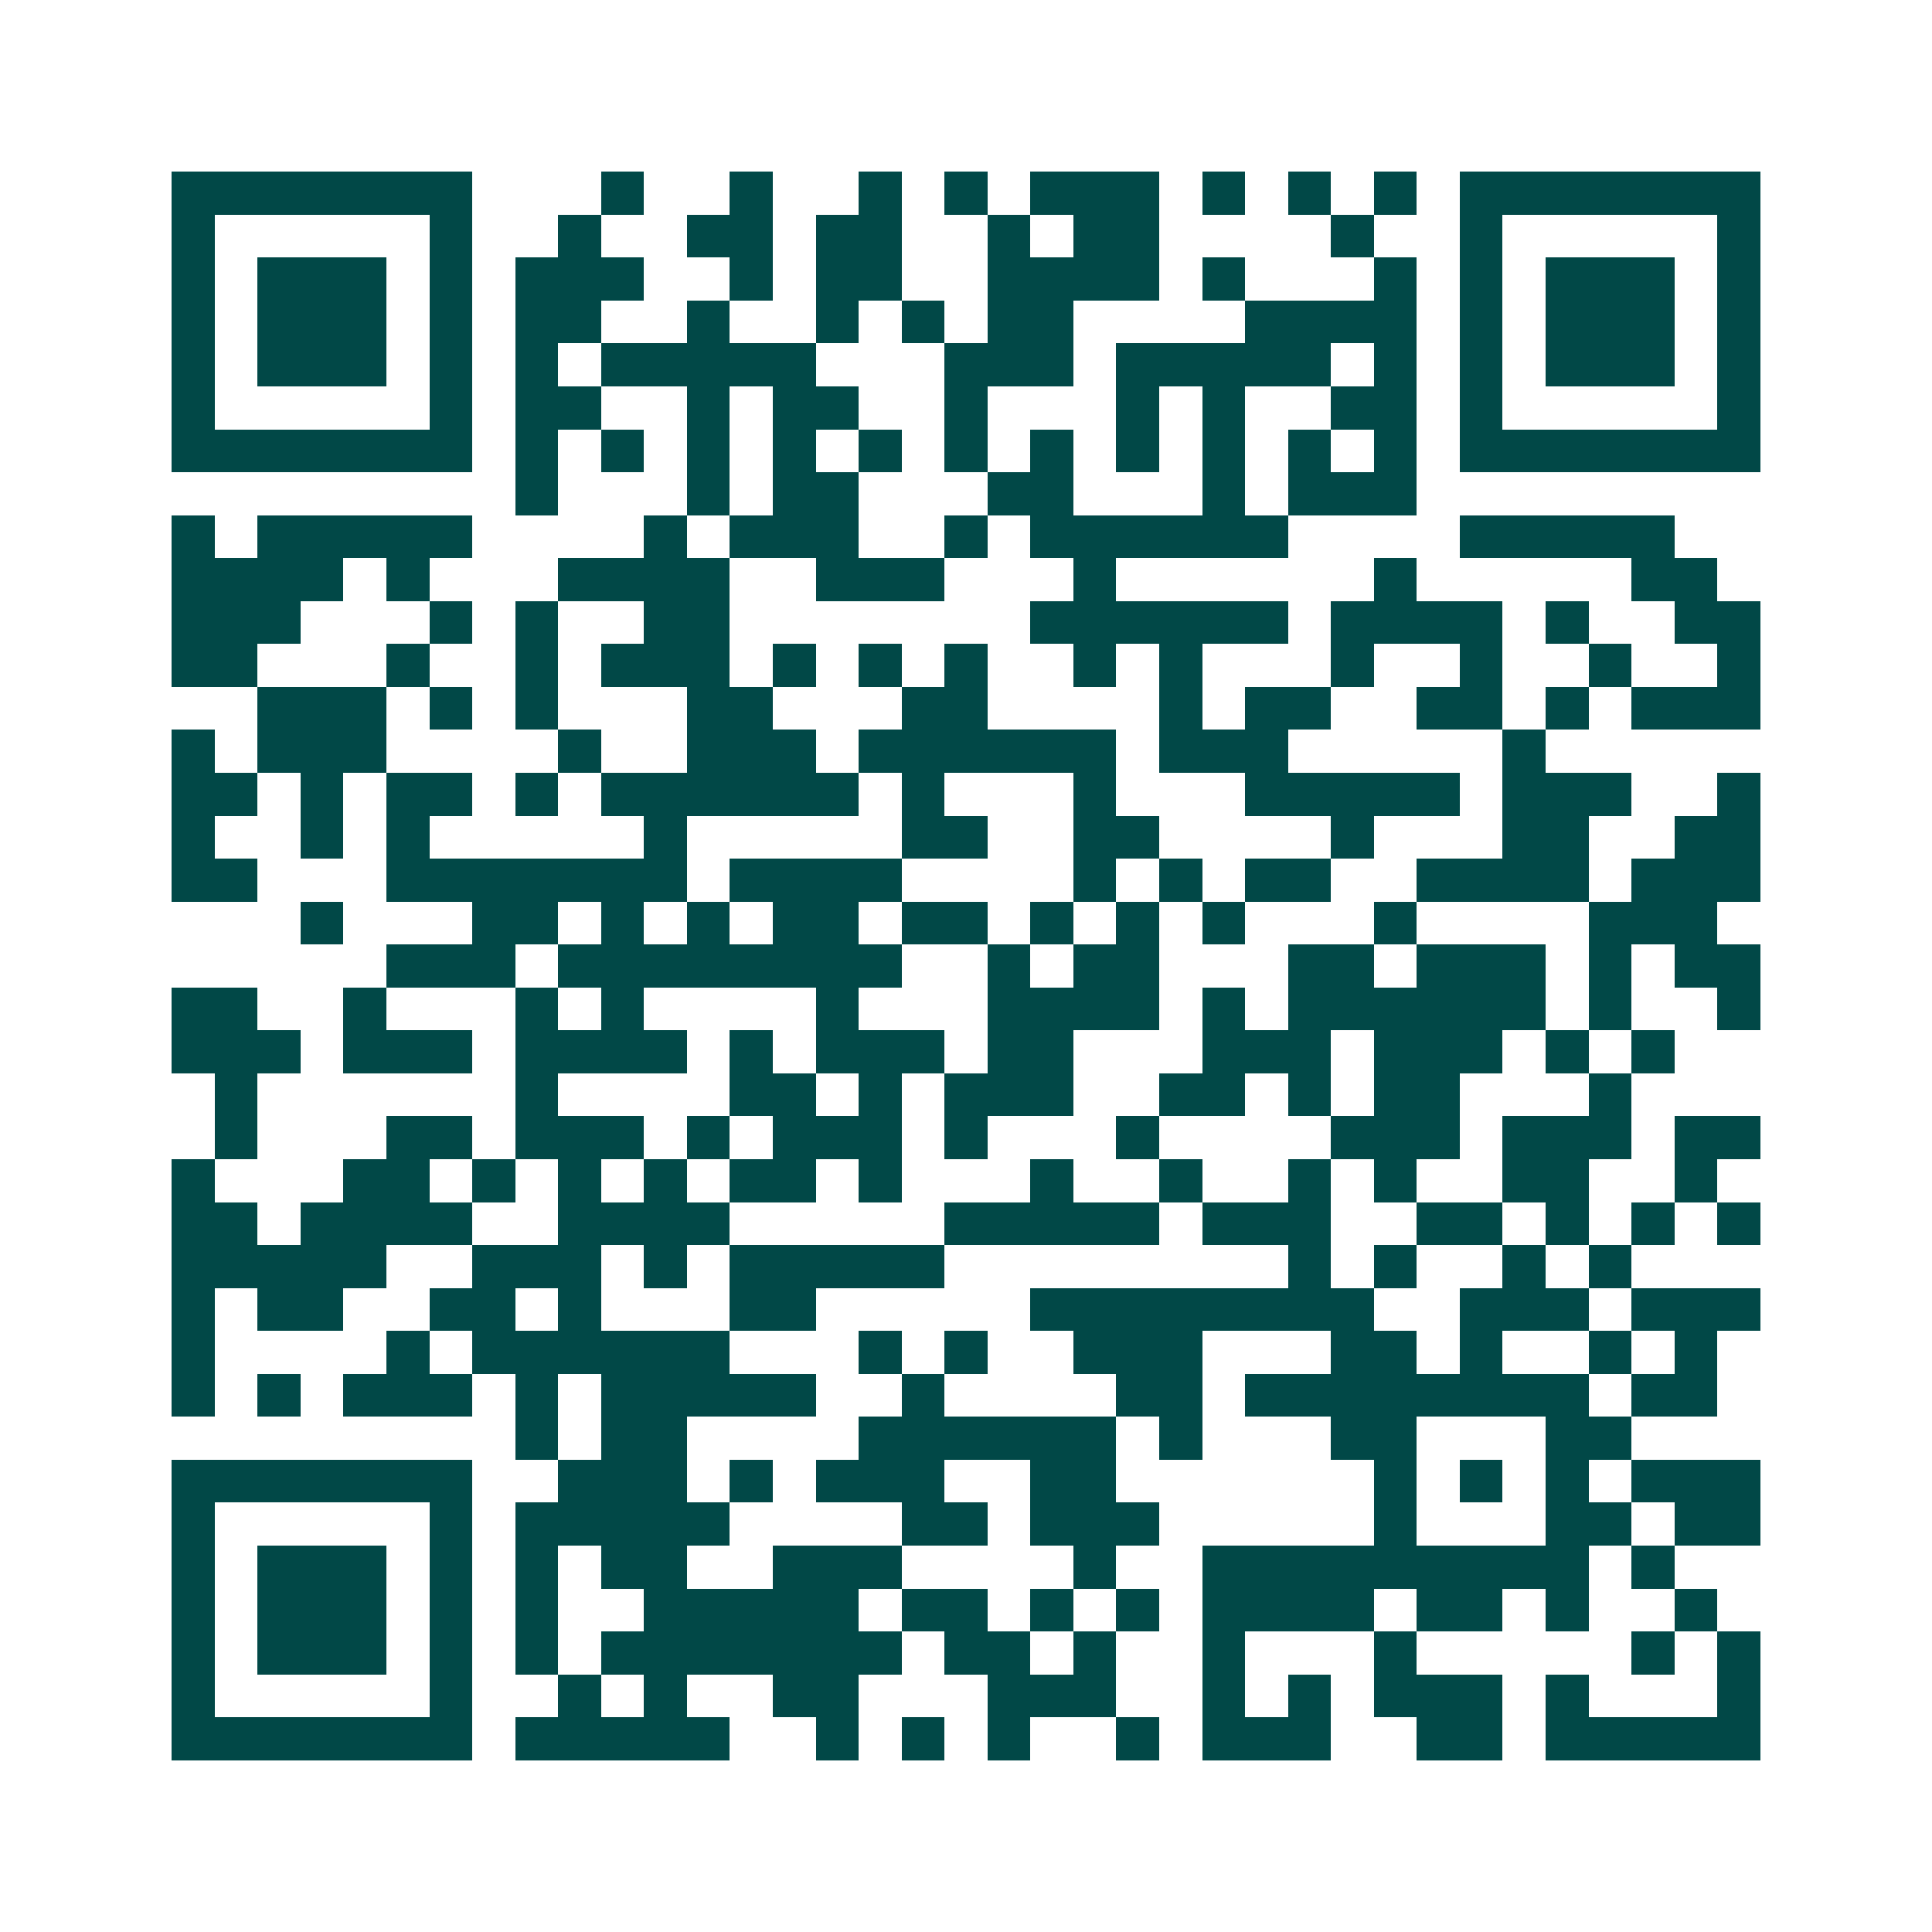 <svg xmlns="http://www.w3.org/2000/svg" width="200" height="200" viewBox="0 0 45 45" shape-rendering="crispEdges"><path fill="#ffffff" d="M0 0h45v45H0z"/><path stroke="#014847" d="M4 4.5h7m3 0h1m2 0h1m2 0h1m1 0h1m1 0h3m1 0h1m1 0h1m1 0h1m1 0h7M4 5.5h1m5 0h1m2 0h1m2 0h2m1 0h2m2 0h1m1 0h2m4 0h1m2 0h1m5 0h1M4 6.5h1m1 0h3m1 0h1m1 0h3m2 0h1m1 0h2m2 0h4m1 0h1m3 0h1m1 0h1m1 0h3m1 0h1M4 7.5h1m1 0h3m1 0h1m1 0h2m2 0h1m2 0h1m1 0h1m1 0h2m4 0h4m1 0h1m1 0h3m1 0h1M4 8.5h1m1 0h3m1 0h1m1 0h1m1 0h5m3 0h3m1 0h5m1 0h1m1 0h1m1 0h3m1 0h1M4 9.5h1m5 0h1m1 0h2m2 0h1m1 0h2m2 0h1m3 0h1m1 0h1m2 0h2m1 0h1m5 0h1M4 10.5h7m1 0h1m1 0h1m1 0h1m1 0h1m1 0h1m1 0h1m1 0h1m1 0h1m1 0h1m1 0h1m1 0h1m1 0h7M12 11.5h1m3 0h1m1 0h2m3 0h2m3 0h1m1 0h3M4 12.5h1m1 0h5m4 0h1m1 0h3m2 0h1m1 0h6m4 0h5M4 13.5h4m1 0h1m3 0h4m2 0h3m3 0h1m6 0h1m5 0h2M4 14.5h3m3 0h1m1 0h1m2 0h2m7 0h6m1 0h4m1 0h1m2 0h2M4 15.5h2m3 0h1m2 0h1m1 0h3m1 0h1m1 0h1m1 0h1m2 0h1m1 0h1m3 0h1m2 0h1m2 0h1m2 0h1M6 16.5h3m1 0h1m1 0h1m3 0h2m3 0h2m4 0h1m1 0h2m2 0h2m1 0h1m1 0h3M4 17.5h1m1 0h3m4 0h1m2 0h3m1 0h6m1 0h3m5 0h1M4 18.5h2m1 0h1m1 0h2m1 0h1m1 0h6m1 0h1m3 0h1m3 0h5m1 0h3m2 0h1M4 19.5h1m2 0h1m1 0h1m5 0h1m5 0h2m2 0h2m4 0h1m3 0h2m2 0h2M4 20.5h2m3 0h7m1 0h4m4 0h1m1 0h1m1 0h2m2 0h4m1 0h3M7 21.5h1m3 0h2m1 0h1m1 0h1m1 0h2m1 0h2m1 0h1m1 0h1m1 0h1m3 0h1m4 0h3M9 22.5h3m1 0h8m2 0h1m1 0h2m3 0h2m1 0h3m1 0h1m1 0h2M4 23.5h2m2 0h1m3 0h1m1 0h1m4 0h1m3 0h4m1 0h1m1 0h6m1 0h1m2 0h1M4 24.5h3m1 0h3m1 0h4m1 0h1m1 0h3m1 0h2m3 0h3m1 0h3m1 0h1m1 0h1M5 25.5h1m6 0h1m4 0h2m1 0h1m1 0h3m2 0h2m1 0h1m1 0h2m3 0h1M5 26.5h1m3 0h2m1 0h3m1 0h1m1 0h3m1 0h1m3 0h1m4 0h3m1 0h3m1 0h2M4 27.5h1m3 0h2m1 0h1m1 0h1m1 0h1m1 0h2m1 0h1m3 0h1m2 0h1m2 0h1m1 0h1m2 0h2m2 0h1M4 28.5h2m1 0h4m2 0h4m5 0h5m1 0h3m2 0h2m1 0h1m1 0h1m1 0h1M4 29.5h5m2 0h3m1 0h1m1 0h5m8 0h1m1 0h1m2 0h1m1 0h1M4 30.5h1m1 0h2m2 0h2m1 0h1m3 0h2m5 0h8m2 0h3m1 0h3M4 31.5h1m4 0h1m1 0h6m3 0h1m1 0h1m2 0h3m3 0h2m1 0h1m2 0h1m1 0h1M4 32.5h1m1 0h1m1 0h3m1 0h1m1 0h5m2 0h1m4 0h2m1 0h8m1 0h2M12 33.5h1m1 0h2m4 0h6m1 0h1m3 0h2m3 0h2M4 34.5h7m2 0h3m1 0h1m1 0h3m2 0h2m6 0h1m1 0h1m1 0h1m1 0h3M4 35.5h1m5 0h1m1 0h5m4 0h2m1 0h3m5 0h1m3 0h2m1 0h2M4 36.5h1m1 0h3m1 0h1m1 0h1m1 0h2m2 0h3m4 0h1m2 0h9m1 0h1M4 37.5h1m1 0h3m1 0h1m1 0h1m2 0h5m1 0h2m1 0h1m1 0h1m1 0h4m1 0h2m1 0h1m2 0h1M4 38.5h1m1 0h3m1 0h1m1 0h1m1 0h7m1 0h2m1 0h1m2 0h1m3 0h1m5 0h1m1 0h1M4 39.5h1m5 0h1m2 0h1m1 0h1m2 0h2m3 0h3m2 0h1m1 0h1m1 0h3m1 0h1m3 0h1M4 40.5h7m1 0h5m2 0h1m1 0h1m1 0h1m2 0h1m1 0h3m2 0h2m1 0h5"/></svg>
